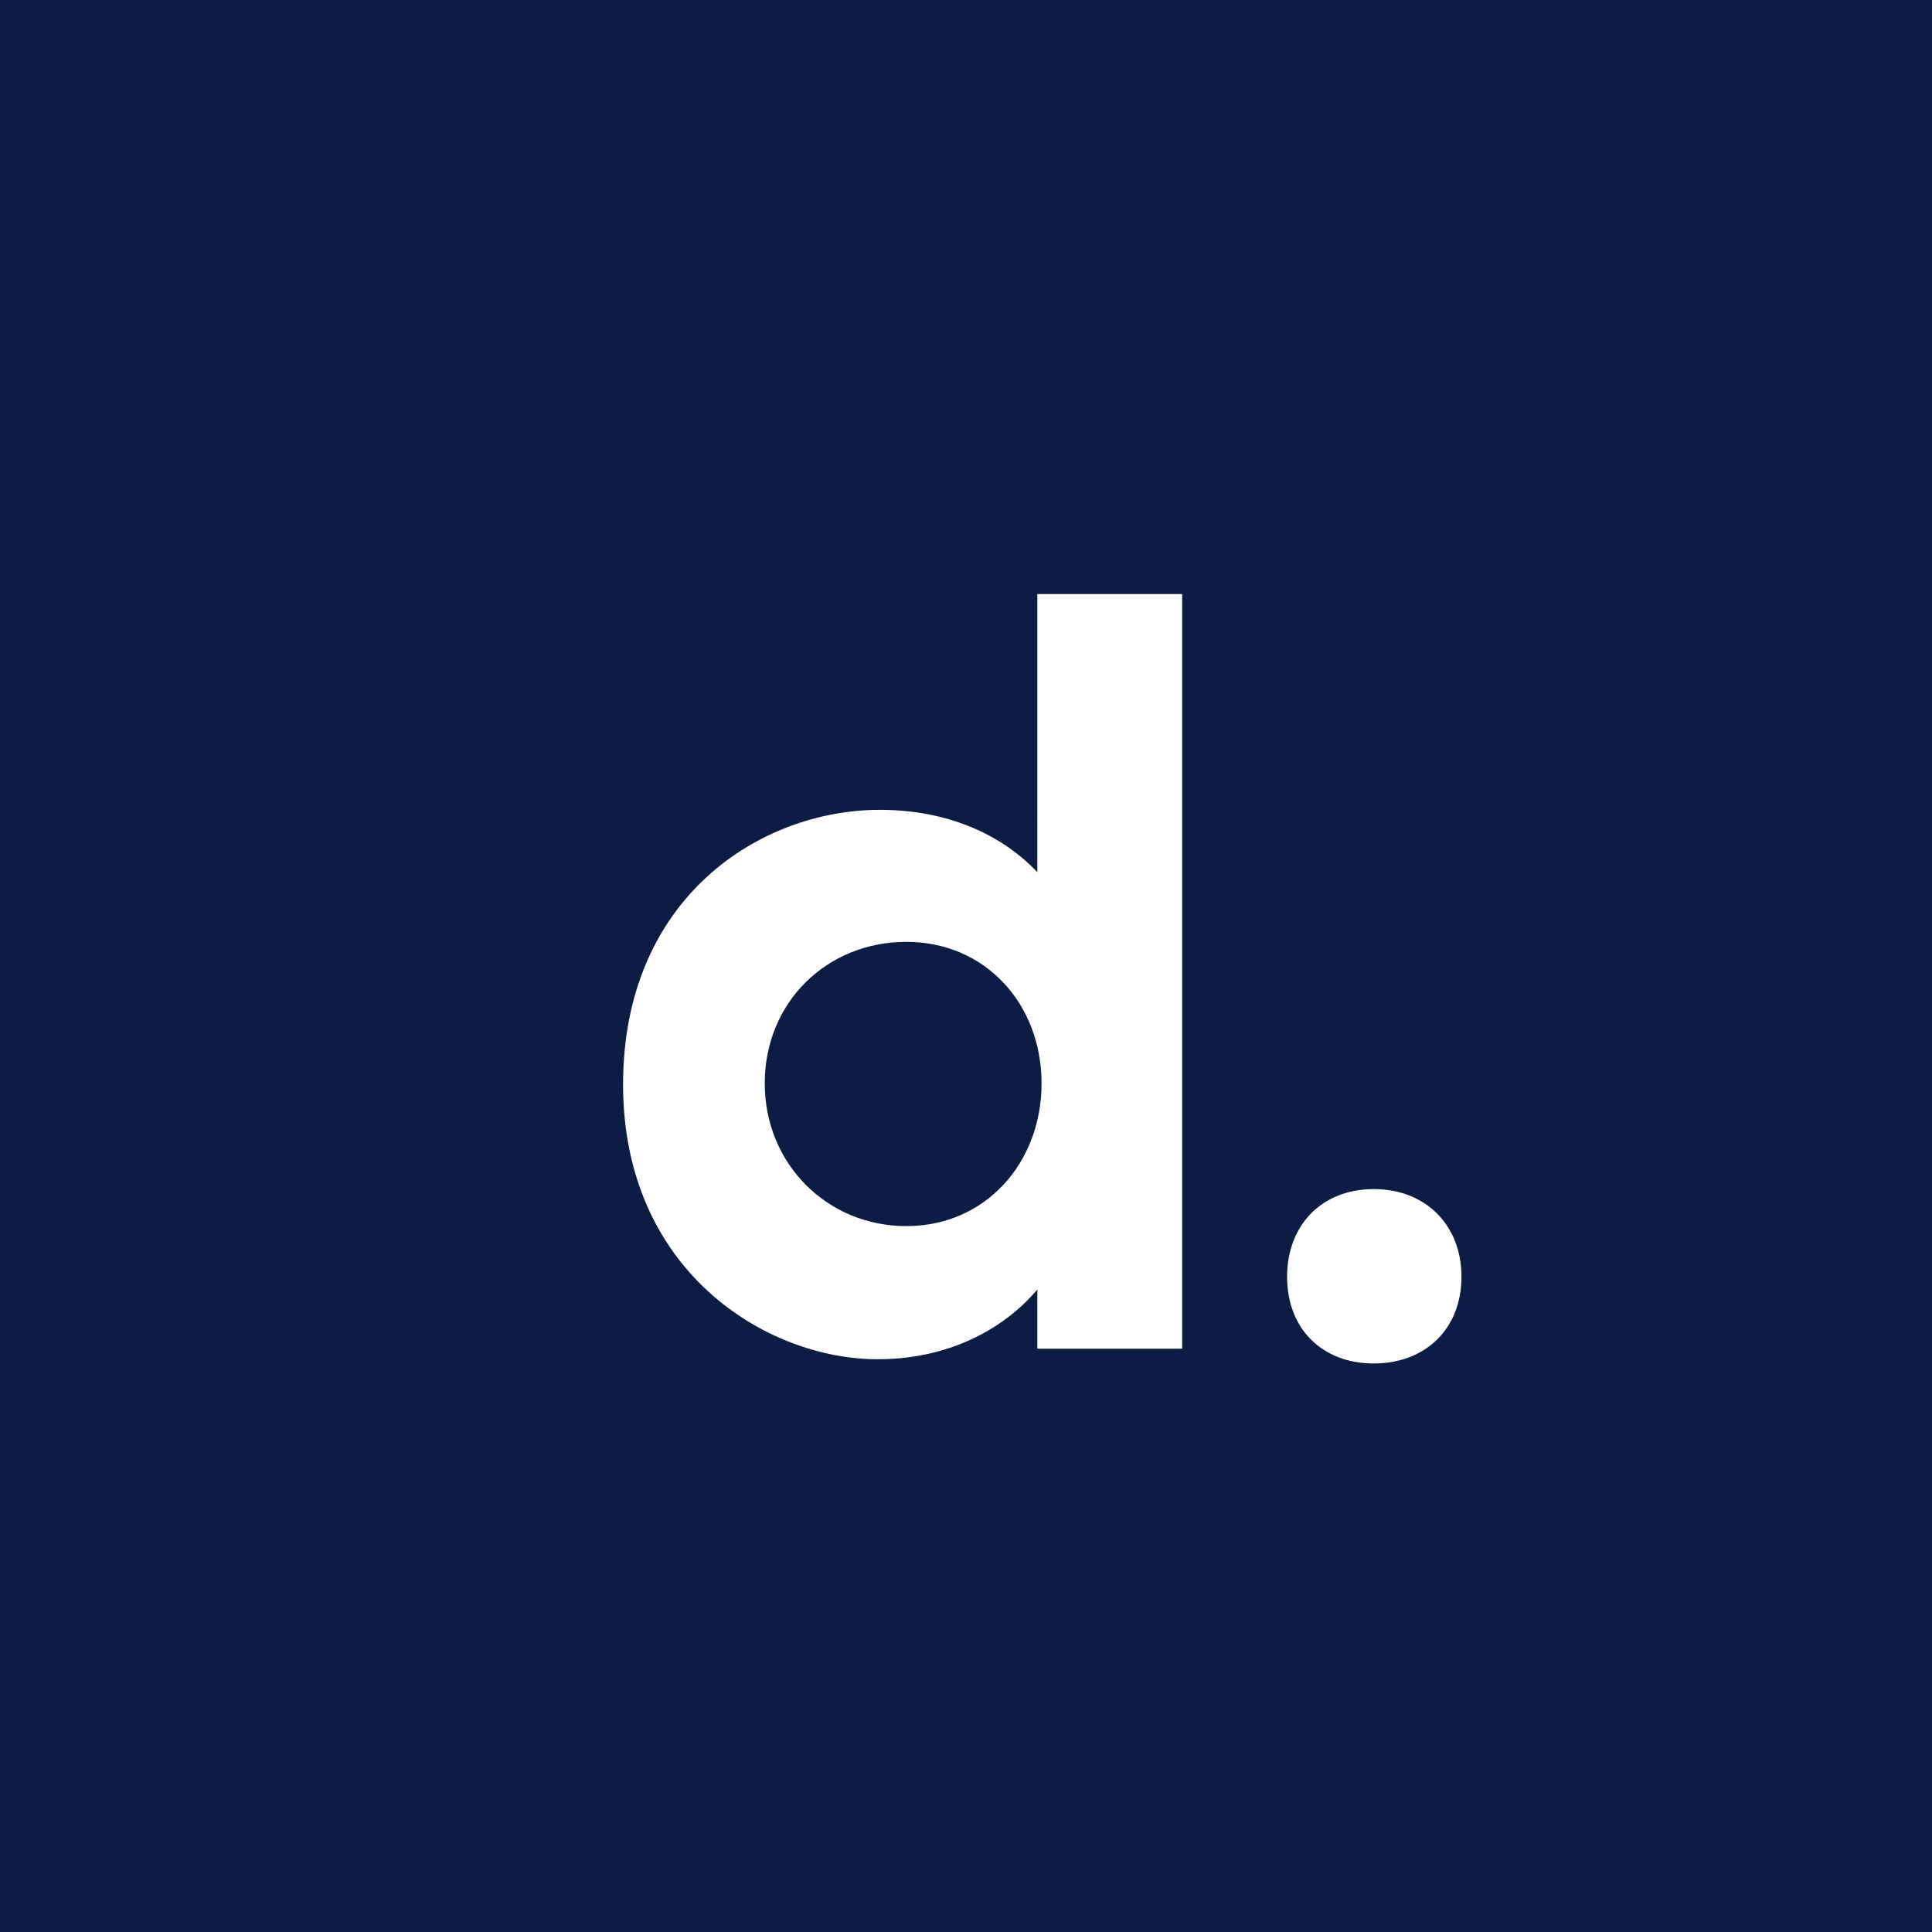 <?xml version="1.0" encoding="utf-8"?>
<!-- Generator: Adobe Illustrator 25.4.1, SVG Export Plug-In . SVG Version: 6.00 Build 0)  -->
<svg version="1.1" id="Layer_1" xmlns="http://www.w3.org/2000/svg" xmlns:xlink="http://www.w3.org/1999/xlink" x="0px" y="0px"
	 viewBox="0 0 1920 1920" style="enable-background:new 0 0 1920 1920;" xml:space="preserve">
<style type="text/css">
	.st0{fill:#FFFFFF;}
	.st1{fill:#0D1C45;}
	.st2{fill:#00FAD3;}
	.st3{fill:#953FFF;}
</style>
<rect x="0" class="st1" width="1920" height="1920"/>
<g>
	<path class="st0" d="M619.2,1077.8c0-185.9,136.5-273,255.2-273c68.3,0,121.8,25.2,156.5,62V590.4h143.9v749.9h-143.9v-58.8
		c-34.7,41-90.3,69.3-158.6,69.3C761,1350.8,619.2,1262.6,619.2,1077.8z M1035.1,1076.7c0-78.8-55.7-140.7-134.4-140.7
		c-78.8,0-140.7,59.9-140.7,140.7c0,79.8,62,141.8,140.7,141.8C979.4,1218.5,1035.1,1155.5,1035.1,1076.7z"/>
	<path class="st0" d="M1365.2,1181.7c51.5,0,87.2,35.7,87.2,87.2c0,51.5-35.7,86.1-87.2,86.1c-51.5,0-86.1-34.7-86.1-86.1
		C1279.1,1217.4,1313.7,1181.7,1365.2,1181.7z"/>
</g>
</svg>
